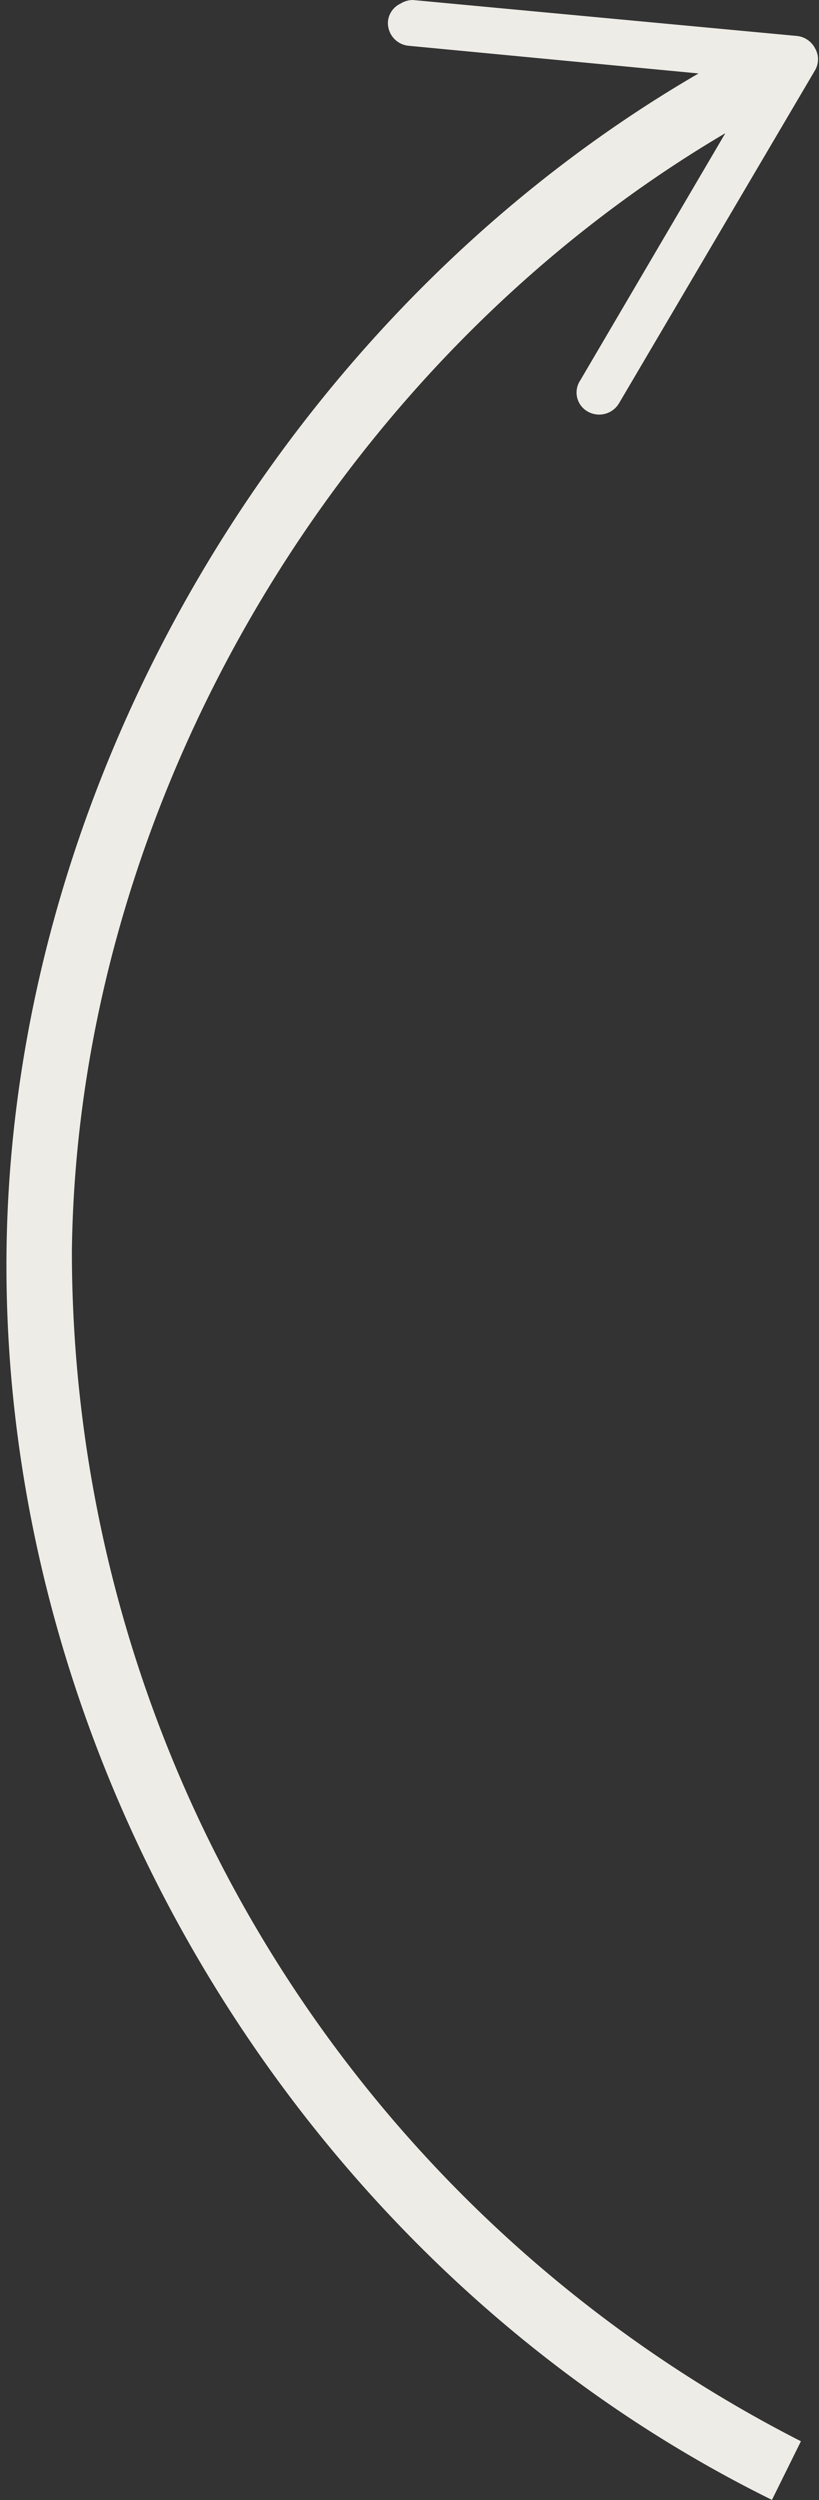 <?xml version="1.0" encoding="UTF-8" standalone="no"?><svg xmlns="http://www.w3.org/2000/svg" xmlns:xlink="http://www.w3.org/1999/xlink" fill="#eeece6" height="114.7" preserveAspectRatio="xMidYMid meet" version="1" viewBox="-0.3 0.0 37.6 114.7" width="37.6" zoomAndPan="magnify"><rect x="-0.3" y="0.0" width="37.6" height="114.7" fill="#333333" stroke="none"/><g data-name="Layer 2"><g data-name="Layer 1" id="change1_1"><path d="M26.34,17.45,33,6.11C15.18,16.61,3.25,36.85,3,57.41A61.31,61.31,0,0,0,36.47,112l-1.33,2.69C13.84,104.19-.28,81.14,0,57.37c.26-21.69,12.92-43.06,31.77-54L18.46,2.1A1.05,1.05,0,0,1,17.51,1a1,1,0,0,1,.57-.83A1.09,1.09,0,0,1,18.65,0L36.29,1.65a1.06,1.06,0,0,1,.83.57,1,1,0,0,1,0,1l-9,15.28a1.06,1.06,0,0,1-1.44.38A1,1,0,0,1,26.34,17.45Z"/></g></g></svg>